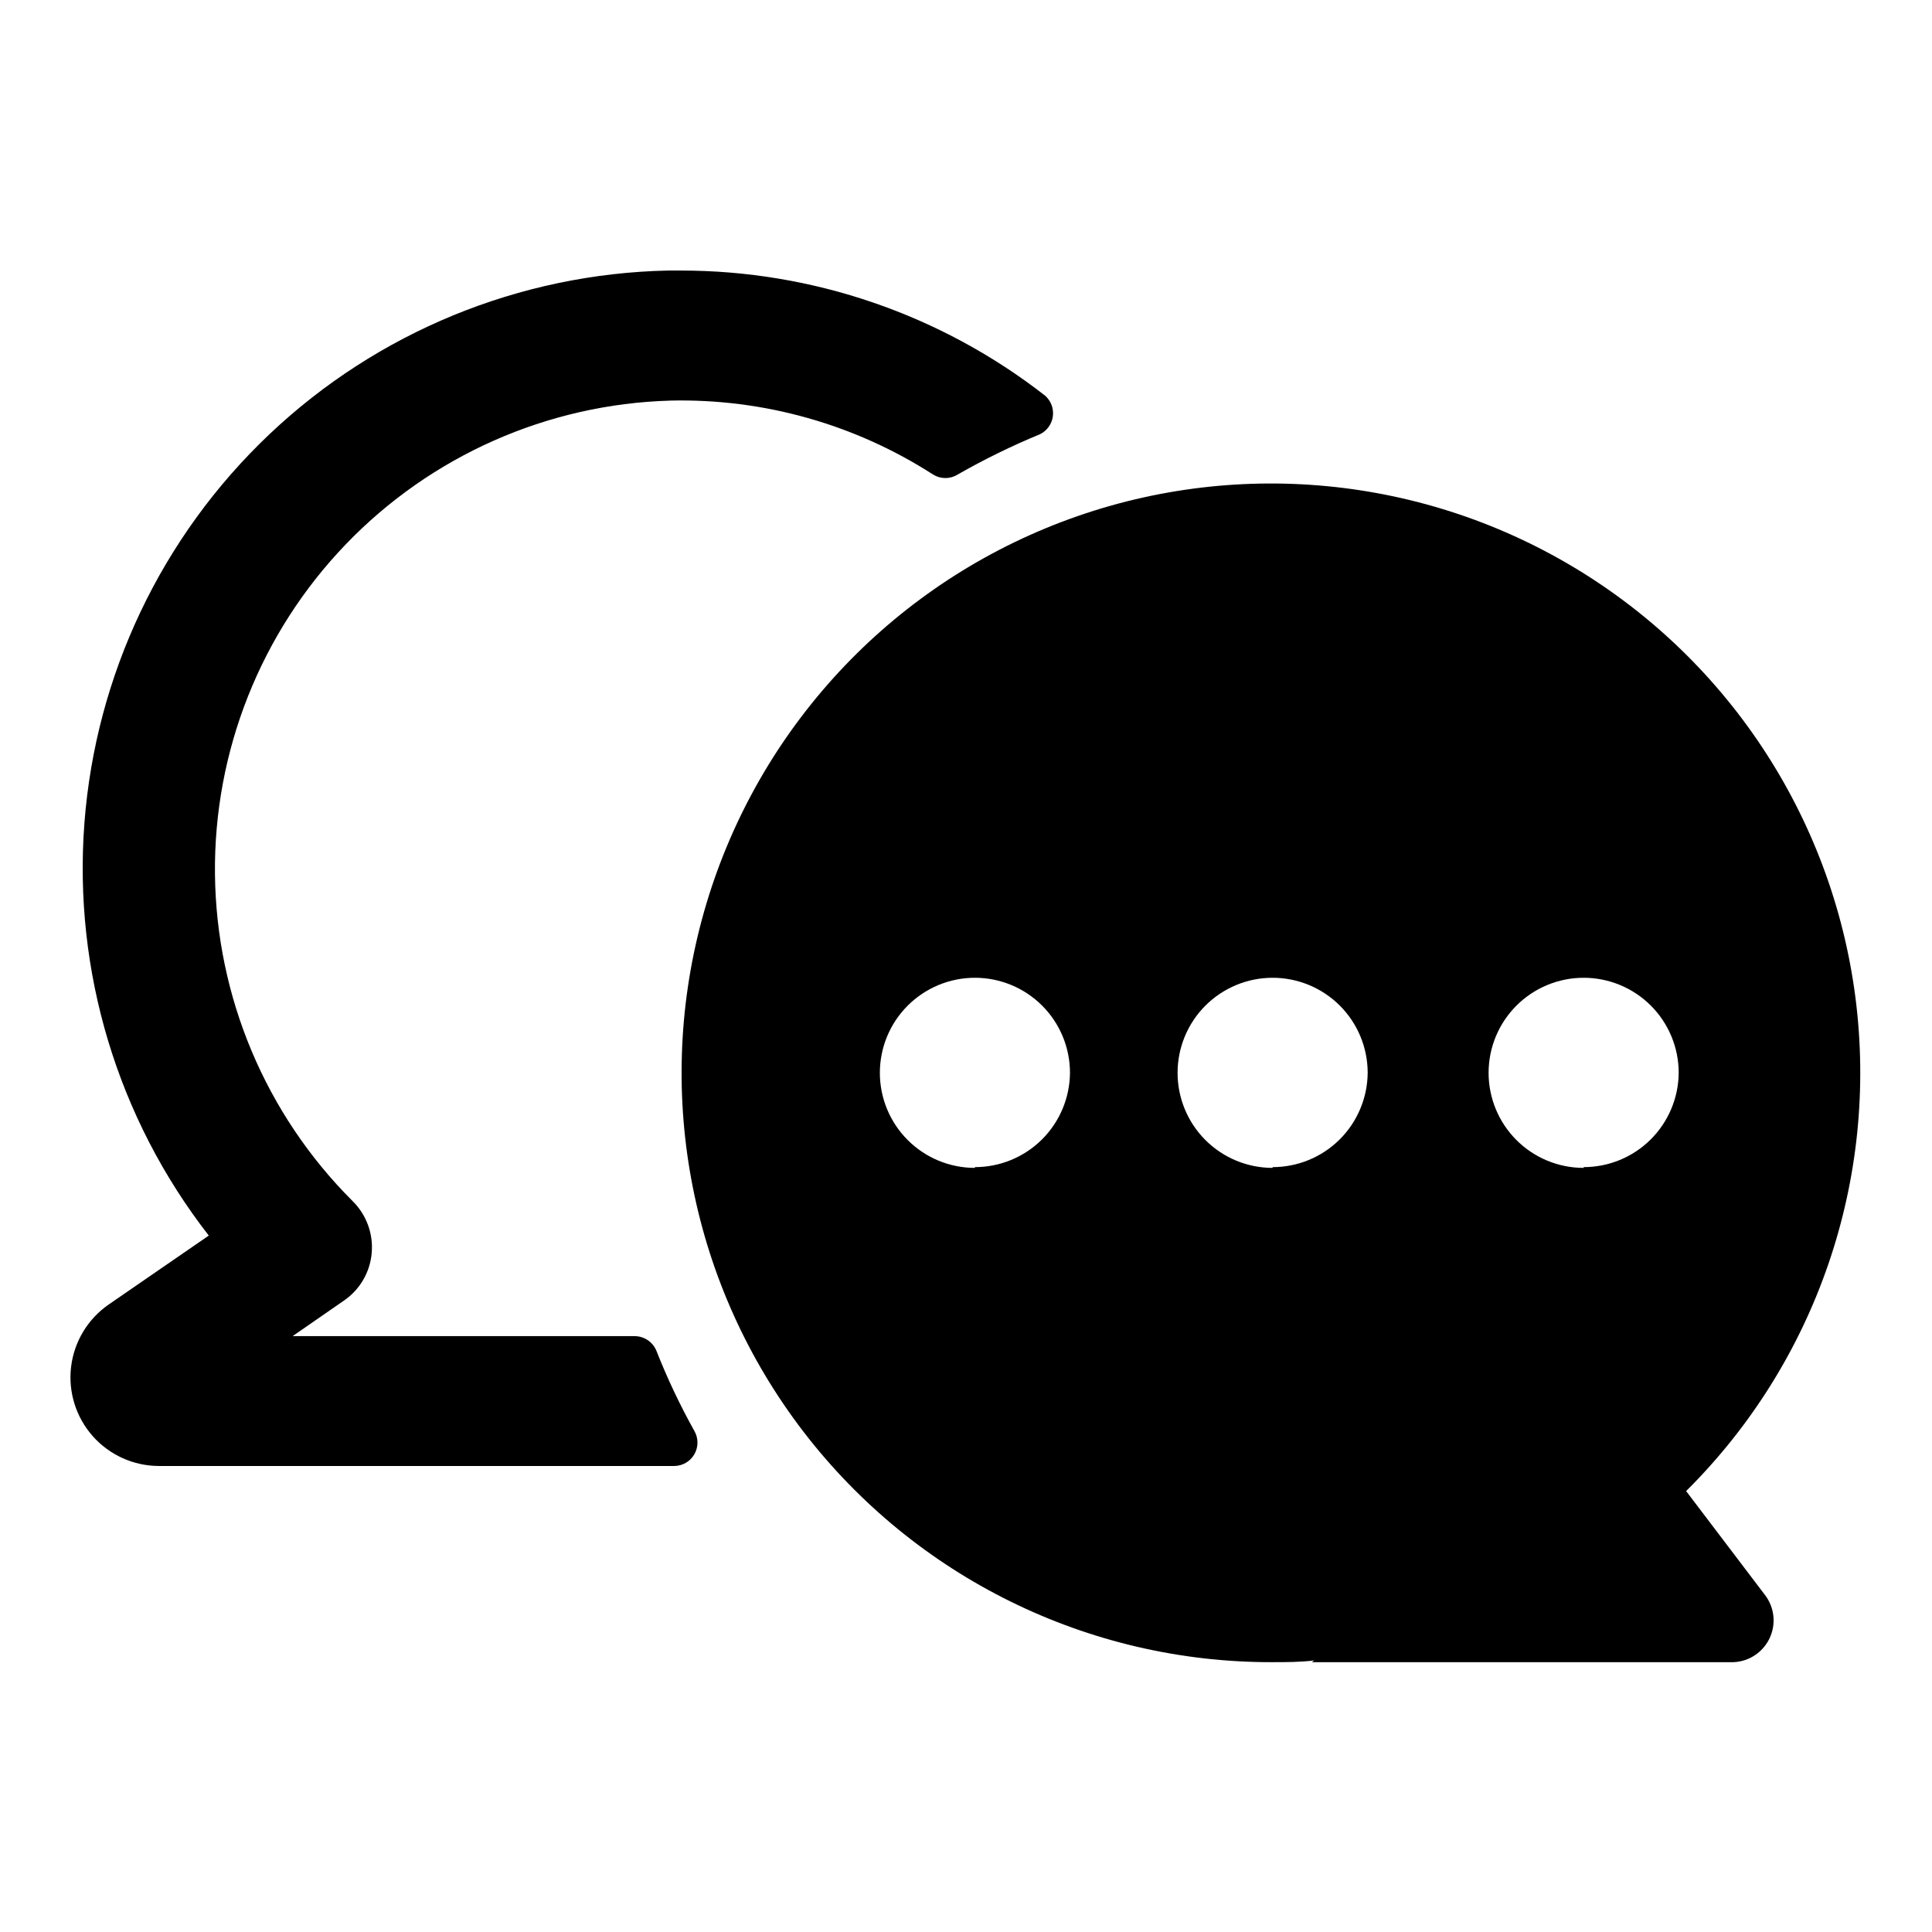 <?xml version="1.0" encoding="UTF-8"?>
<!-- Uploaded to: SVG Repo, www.svgrepo.com, Generator: SVG Repo Mixer Tools -->
<svg fill="#000000" width="800px" height="800px" version="1.1" viewBox="144 144 512 512" xmlns="http://www.w3.org/2000/svg">
 <g>
  <path d="m321.66 250.16c24.645-0.566 48.898 6.258 69.625 19.602 1.992 1.238 4.512 1.238 6.5 0 7.035-4.023 14.324-7.59 21.816-10.684 1.863-0.91 3.144-2.691 3.418-4.75 0.273-2.055-0.5-4.109-2.059-5.477-27.582-21.5-61.559-33.168-96.531-33.152h-3.426c-39.359 0.84-77 16.301-105.59 43.371-28.586 27.074-46.066 63.82-49.043 103.08-2.973 39.258 8.777 78.219 32.961 109.29l-26.551 18.289c-5.516 3.824-9.133 9.824-9.938 16.488-0.801 6.664 1.285 13.352 5.738 18.375 4.449 5.023 10.836 7.902 17.551 7.91h136.58c2.184-0.023 4.195-1.199 5.293-3.09 1.094-1.891 1.113-4.223 0.047-6.129-3.828-6.856-7.195-13.957-10.078-21.262-0.938-2.352-3.207-3.906-5.742-3.93h-90.688l13.602-9.422h0.004c4.215-2.883 6.918-7.504 7.356-12.594 0.457-5.106-1.391-10.152-5.039-13.754-23.051-22.992-36.156-54.117-36.496-86.676-0.34-32.555 12.117-63.945 34.688-87.414 22.57-23.465 53.449-37.137 85.996-38.066z"/>
  <path d="m590.84 539.15c34.488-34.238 51.074-82.582 44.871-130.78-6.207-48.199-34.492-90.762-76.527-115.15-42.035-24.387-93.027-27.816-137.95-9.277-44.922 18.535-78.656 56.93-91.258 103.86-12.605 46.934-2.644 97.062 26.949 135.61 29.59 38.551 75.441 61.129 124.04 61.078 3.828 0 7.609 0 11.336-0.453l-0.656 0.453h110.84c4.336 0.18 8.375-2.191 10.34-6.062 1.961-3.871 1.484-8.531-1.223-11.922zm-188.48-85.648h0.004c-6.684 0-13.09-2.656-17.812-7.379-4.727-4.723-7.379-11.133-7.379-17.812s2.652-13.09 7.379-17.812c4.723-4.723 11.129-7.379 17.812-7.379 6.68 0 13.086 2.656 17.812 7.379 4.723 4.723 7.379 11.133 7.379 17.812-0.055 6.644-2.731 13-7.449 17.684-4.719 4.68-11.098 7.305-17.742 7.305zm78.898 0c-6.68 0-13.086-2.656-17.812-7.379-4.723-4.723-7.375-11.133-7.375-17.812s2.652-13.09 7.375-17.812c4.727-4.723 11.133-7.379 17.812-7.379 6.684 0 13.09 2.656 17.812 7.379 4.727 4.723 7.379 11.133 7.379 17.812-0.055 6.644-2.731 13-7.449 17.684-4.719 4.68-11.094 7.305-17.742 7.305zm82.422 0h0.004c-6.684 0-13.09-2.656-17.812-7.379-4.727-4.723-7.379-11.133-7.379-17.812s2.652-13.09 7.379-17.812c4.723-4.723 11.129-7.379 17.812-7.379 6.68 0 13.086 2.656 17.812 7.379 4.723 4.723 7.375 11.133 7.375 17.812-0.051 6.644-2.731 13-7.449 17.684-4.715 4.68-11.094 7.305-17.738 7.305z"/>
 </g>
</svg>